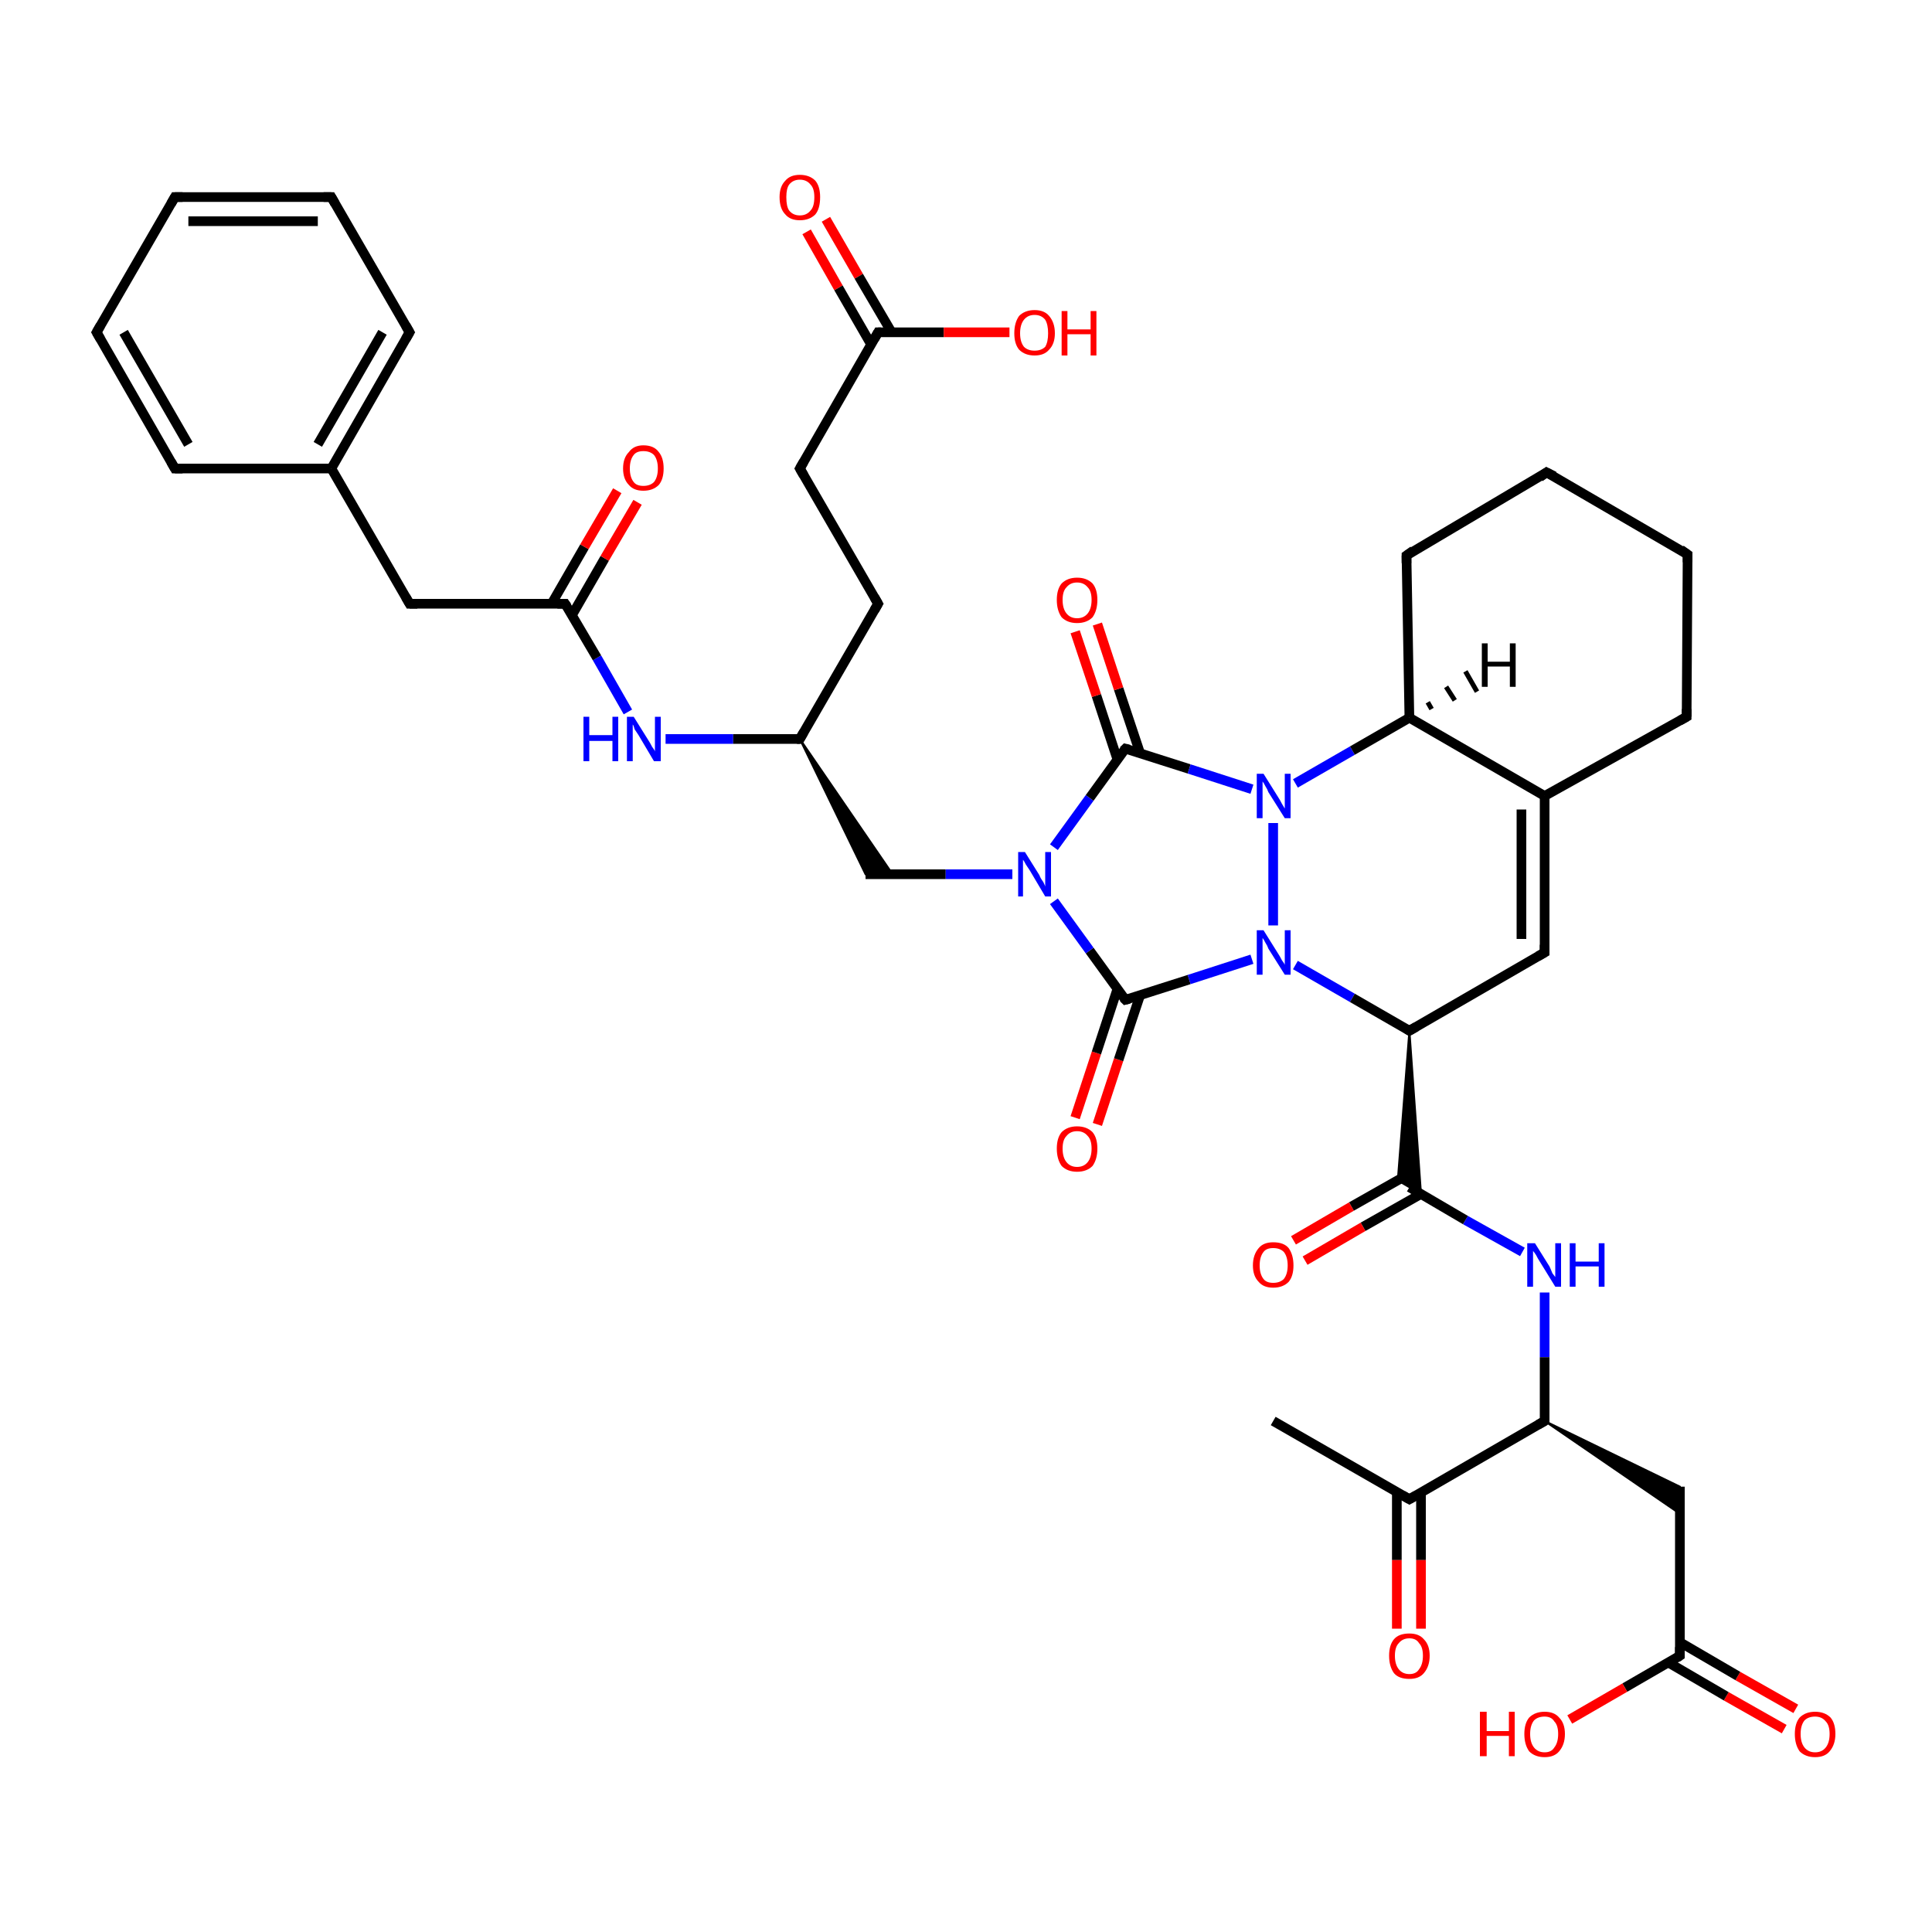 <?xml version='1.0' encoding='iso-8859-1'?>
<svg version='1.1' baseProfile='full'
              xmlns='http://www.w3.org/2000/svg'
                      xmlns:rdkit='http://www.rdkit.org/xml'
                      xmlns:xlink='http://www.w3.org/1999/xlink'
                  xml:space='preserve'
width='200px' height='200px' viewBox='0 0 200 200'>
<!-- END OF HEADER -->
<rect style='opacity:1.0;fill:#FFFFFF;stroke:none' width='200.0' height='200.0' x='0.0' y='0.0'> </rect>
<path class='bond-0 atom-1 atom-0' d='M 145.9,155.2 L 131.8,147.1' style='fill:none;fill-rule:evenodd;stroke:#000000;stroke-width:1.0px;stroke-linecap:butt;stroke-linejoin:miter;stroke-opacity:1' />
<path class='bond-1 atom-3 atom-1' d='M 159.9,147.1 L 145.9,155.2' style='fill:none;fill-rule:evenodd;stroke:#000000;stroke-width:1.0px;stroke-linecap:butt;stroke-linejoin:miter;stroke-opacity:1' />
<path class='bond-2 atom-1 atom-2' d='M 144.6,154.5 L 144.6,161.5' style='fill:none;fill-rule:evenodd;stroke:#000000;stroke-width:1.0px;stroke-linecap:butt;stroke-linejoin:miter;stroke-opacity:1' />
<path class='bond-2 atom-1 atom-2' d='M 144.6,161.5 L 144.6,168.6' style='fill:none;fill-rule:evenodd;stroke:#FF0000;stroke-width:1.0px;stroke-linecap:butt;stroke-linejoin:miter;stroke-opacity:1' />
<path class='bond-2 atom-1 atom-2' d='M 147.1,154.5 L 147.1,161.5' style='fill:none;fill-rule:evenodd;stroke:#000000;stroke-width:1.0px;stroke-linecap:butt;stroke-linejoin:miter;stroke-opacity:1' />
<path class='bond-2 atom-1 atom-2' d='M 147.1,161.5 L 147.1,168.6' style='fill:none;fill-rule:evenodd;stroke:#FF0000;stroke-width:1.0px;stroke-linecap:butt;stroke-linejoin:miter;stroke-opacity:1' />
<path class='bond-3 atom-3 atom-4' d='M 159.9,147.1 L 173.9,153.9 L 173.9,156.7 Z' style='fill:#000000;fill-rule:evenodd;fill-opacity:1;stroke:#000000;stroke-width:0.2px;stroke-linecap:butt;stroke-linejoin:miter;stroke-miterlimit:10;stroke-opacity:1;' />
<path class='bond-4 atom-8 atom-3' d='M 159.9,133.8 L 159.9,140.5' style='fill:none;fill-rule:evenodd;stroke:#0000FF;stroke-width:1.0px;stroke-linecap:butt;stroke-linejoin:miter;stroke-opacity:1' />
<path class='bond-4 atom-8 atom-3' d='M 159.9,140.5 L 159.9,147.1' style='fill:none;fill-rule:evenodd;stroke:#000000;stroke-width:1.0px;stroke-linecap:butt;stroke-linejoin:miter;stroke-opacity:1' />
<path class='bond-5 atom-5 atom-4' d='M 173.9,171.4 L 173.9,153.9' style='fill:none;fill-rule:evenodd;stroke:#000000;stroke-width:1.0px;stroke-linecap:butt;stroke-linejoin:miter;stroke-opacity:1' />
<path class='bond-6 atom-6 atom-5' d='M 184.7,179.0 L 178.7,175.6' style='fill:none;fill-rule:evenodd;stroke:#FF0000;stroke-width:1.0px;stroke-linecap:butt;stroke-linejoin:miter;stroke-opacity:1' />
<path class='bond-6 atom-6 atom-5' d='M 178.7,175.6 L 172.7,172.1' style='fill:none;fill-rule:evenodd;stroke:#000000;stroke-width:1.0px;stroke-linecap:butt;stroke-linejoin:miter;stroke-opacity:1' />
<path class='bond-6 atom-6 atom-5' d='M 185.9,176.9 L 179.9,173.5' style='fill:none;fill-rule:evenodd;stroke:#FF0000;stroke-width:1.0px;stroke-linecap:butt;stroke-linejoin:miter;stroke-opacity:1' />
<path class='bond-6 atom-6 atom-5' d='M 179.9,173.5 L 173.9,170.0' style='fill:none;fill-rule:evenodd;stroke:#000000;stroke-width:1.0px;stroke-linecap:butt;stroke-linejoin:miter;stroke-opacity:1' />
<path class='bond-7 atom-5 atom-7' d='M 173.9,171.4 L 168.2,174.7' style='fill:none;fill-rule:evenodd;stroke:#000000;stroke-width:1.0px;stroke-linecap:butt;stroke-linejoin:miter;stroke-opacity:1' />
<path class='bond-7 atom-5 atom-7' d='M 168.2,174.7 L 162.5,178.0' style='fill:none;fill-rule:evenodd;stroke:#FF0000;stroke-width:1.0px;stroke-linecap:butt;stroke-linejoin:miter;stroke-opacity:1' />
<path class='bond-8 atom-8 atom-9' d='M 157.6,129.6 L 151.7,126.3' style='fill:none;fill-rule:evenodd;stroke:#0000FF;stroke-width:1.0px;stroke-linecap:butt;stroke-linejoin:miter;stroke-opacity:1' />
<path class='bond-8 atom-8 atom-9' d='M 151.7,126.3 L 145.9,122.9' style='fill:none;fill-rule:evenodd;stroke:#000000;stroke-width:1.0px;stroke-linecap:butt;stroke-linejoin:miter;stroke-opacity:1' />
<path class='bond-9 atom-11 atom-9' d='M 145.9,106.7 L 147.1,123.6 L 144.7,122.2 Z' style='fill:#000000;fill-rule:evenodd;fill-opacity:1;stroke:#000000;stroke-width:0.2px;stroke-linecap:butt;stroke-linejoin:miter;stroke-miterlimit:10;stroke-opacity:1;' />
<path class='bond-10 atom-9 atom-10' d='M 145.9,121.5 L 139.9,124.9' style='fill:none;fill-rule:evenodd;stroke:#000000;stroke-width:1.0px;stroke-linecap:butt;stroke-linejoin:miter;stroke-opacity:1' />
<path class='bond-10 atom-9 atom-10' d='M 139.9,124.9 L 133.9,128.4' style='fill:none;fill-rule:evenodd;stroke:#FF0000;stroke-width:1.0px;stroke-linecap:butt;stroke-linejoin:miter;stroke-opacity:1' />
<path class='bond-10 atom-9 atom-10' d='M 147.1,123.6 L 141.1,127.0' style='fill:none;fill-rule:evenodd;stroke:#000000;stroke-width:1.0px;stroke-linecap:butt;stroke-linejoin:miter;stroke-opacity:1' />
<path class='bond-10 atom-9 atom-10' d='M 141.1,127.0 L 135.1,130.5' style='fill:none;fill-rule:evenodd;stroke:#FF0000;stroke-width:1.0px;stroke-linecap:butt;stroke-linejoin:miter;stroke-opacity:1' />
<path class='bond-11 atom-20 atom-11' d='M 134.1,99.9 L 140.0,103.3' style='fill:none;fill-rule:evenodd;stroke:#0000FF;stroke-width:1.0px;stroke-linecap:butt;stroke-linejoin:miter;stroke-opacity:1' />
<path class='bond-11 atom-20 atom-11' d='M 140.0,103.3 L 145.9,106.7' style='fill:none;fill-rule:evenodd;stroke:#000000;stroke-width:1.0px;stroke-linecap:butt;stroke-linejoin:miter;stroke-opacity:1' />
<path class='bond-12 atom-11 atom-12' d='M 145.9,106.7 L 159.9,98.6' style='fill:none;fill-rule:evenodd;stroke:#000000;stroke-width:1.0px;stroke-linecap:butt;stroke-linejoin:miter;stroke-opacity:1' />
<path class='bond-13 atom-12 atom-13' d='M 159.9,98.6 L 159.9,82.4' style='fill:none;fill-rule:evenodd;stroke:#000000;stroke-width:1.0px;stroke-linecap:butt;stroke-linejoin:miter;stroke-opacity:1' />
<path class='bond-13 atom-12 atom-13' d='M 157.5,97.2 L 157.5,83.8' style='fill:none;fill-rule:evenodd;stroke:#000000;stroke-width:1.0px;stroke-linecap:butt;stroke-linejoin:miter;stroke-opacity:1' />
<path class='bond-14 atom-13 atom-18' d='M 159.9,82.4 L 145.9,74.3' style='fill:none;fill-rule:evenodd;stroke:#000000;stroke-width:1.0px;stroke-linecap:butt;stroke-linejoin:miter;stroke-opacity:1' />
<path class='bond-15 atom-13 atom-14' d='M 159.9,82.4 L 174.6,74.2' style='fill:none;fill-rule:evenodd;stroke:#000000;stroke-width:1.0px;stroke-linecap:butt;stroke-linejoin:miter;stroke-opacity:1' />
<path class='bond-16 atom-14 atom-15' d='M 174.6,74.2 L 174.7,57.4' style='fill:none;fill-rule:evenodd;stroke:#000000;stroke-width:1.0px;stroke-linecap:butt;stroke-linejoin:miter;stroke-opacity:1' />
<path class='bond-17 atom-15 atom-16' d='M 174.7,57.4 L 160.1,48.9' style='fill:none;fill-rule:evenodd;stroke:#000000;stroke-width:1.0px;stroke-linecap:butt;stroke-linejoin:miter;stroke-opacity:1' />
<path class='bond-18 atom-17 atom-16' d='M 145.6,57.5 L 160.1,48.9' style='fill:none;fill-rule:evenodd;stroke:#000000;stroke-width:1.0px;stroke-linecap:butt;stroke-linejoin:miter;stroke-opacity:1' />
<path class='bond-19 atom-18 atom-17' d='M 145.9,74.3 L 145.6,57.5' style='fill:none;fill-rule:evenodd;stroke:#000000;stroke-width:1.0px;stroke-linecap:butt;stroke-linejoin:miter;stroke-opacity:1' />
<path class='bond-20 atom-19 atom-18' d='M 134.1,81.1 L 140.0,77.7' style='fill:none;fill-rule:evenodd;stroke:#0000FF;stroke-width:1.0px;stroke-linecap:butt;stroke-linejoin:miter;stroke-opacity:1' />
<path class='bond-20 atom-19 atom-18' d='M 140.0,77.7 L 145.9,74.3' style='fill:none;fill-rule:evenodd;stroke:#000000;stroke-width:1.0px;stroke-linecap:butt;stroke-linejoin:miter;stroke-opacity:1' />
<path class='bond-21 atom-20 atom-19' d='M 131.8,95.8 L 131.8,85.2' style='fill:none;fill-rule:evenodd;stroke:#0000FF;stroke-width:1.0px;stroke-linecap:butt;stroke-linejoin:miter;stroke-opacity:1' />
<path class='bond-22 atom-41 atom-19' d='M 116.5,77.5 L 123.1,79.6' style='fill:none;fill-rule:evenodd;stroke:#000000;stroke-width:1.0px;stroke-linecap:butt;stroke-linejoin:miter;stroke-opacity:1' />
<path class='bond-22 atom-41 atom-19' d='M 123.1,79.6 L 129.6,81.7' style='fill:none;fill-rule:evenodd;stroke:#0000FF;stroke-width:1.0px;stroke-linecap:butt;stroke-linejoin:miter;stroke-opacity:1' />
<path class='bond-23 atom-21 atom-20' d='M 116.5,103.5 L 123.1,101.4' style='fill:none;fill-rule:evenodd;stroke:#000000;stroke-width:1.0px;stroke-linecap:butt;stroke-linejoin:miter;stroke-opacity:1' />
<path class='bond-23 atom-21 atom-20' d='M 123.1,101.4 L 129.6,99.3' style='fill:none;fill-rule:evenodd;stroke:#0000FF;stroke-width:1.0px;stroke-linecap:butt;stroke-linejoin:miter;stroke-opacity:1' />
<path class='bond-24 atom-22 atom-21' d='M 111.3,115.7 L 113.5,109.0' style='fill:none;fill-rule:evenodd;stroke:#FF0000;stroke-width:1.0px;stroke-linecap:butt;stroke-linejoin:miter;stroke-opacity:1' />
<path class='bond-24 atom-22 atom-21' d='M 113.5,109.0 L 115.7,102.3' style='fill:none;fill-rule:evenodd;stroke:#000000;stroke-width:1.0px;stroke-linecap:butt;stroke-linejoin:miter;stroke-opacity:1' />
<path class='bond-24 atom-22 atom-21' d='M 113.6,116.4 L 115.8,109.7' style='fill:none;fill-rule:evenodd;stroke:#FF0000;stroke-width:1.0px;stroke-linecap:butt;stroke-linejoin:miter;stroke-opacity:1' />
<path class='bond-24 atom-22 atom-21' d='M 115.8,109.7 L 118.0,103.1' style='fill:none;fill-rule:evenodd;stroke:#000000;stroke-width:1.0px;stroke-linecap:butt;stroke-linejoin:miter;stroke-opacity:1' />
<path class='bond-25 atom-21 atom-23' d='M 116.5,103.5 L 112.8,98.4' style='fill:none;fill-rule:evenodd;stroke:#000000;stroke-width:1.0px;stroke-linecap:butt;stroke-linejoin:miter;stroke-opacity:1' />
<path class='bond-25 atom-21 atom-23' d='M 112.8,98.4 L 109.1,93.3' style='fill:none;fill-rule:evenodd;stroke:#0000FF;stroke-width:1.0px;stroke-linecap:butt;stroke-linejoin:miter;stroke-opacity:1' />
<path class='bond-26 atom-24 atom-23' d='M 89.6,90.5 L 97.9,90.5' style='fill:none;fill-rule:evenodd;stroke:#000000;stroke-width:1.0px;stroke-linecap:butt;stroke-linejoin:miter;stroke-opacity:1' />
<path class='bond-26 atom-24 atom-23' d='M 97.9,90.5 L 104.8,90.5' style='fill:none;fill-rule:evenodd;stroke:#0000FF;stroke-width:1.0px;stroke-linecap:butt;stroke-linejoin:miter;stroke-opacity:1' />
<path class='bond-27 atom-23 atom-41' d='M 109.1,87.7 L 112.8,82.6' style='fill:none;fill-rule:evenodd;stroke:#0000FF;stroke-width:1.0px;stroke-linecap:butt;stroke-linejoin:miter;stroke-opacity:1' />
<path class='bond-27 atom-23 atom-41' d='M 112.8,82.6 L 116.5,77.5' style='fill:none;fill-rule:evenodd;stroke:#000000;stroke-width:1.0px;stroke-linecap:butt;stroke-linejoin:miter;stroke-opacity:1' />
<path class='bond-28 atom-25 atom-24' d='M 82.8,76.5 L 92.4,90.5 L 89.6,90.5 Z' style='fill:#000000;fill-rule:evenodd;fill-opacity:1;stroke:#000000;stroke-width:0.2px;stroke-linecap:butt;stroke-linejoin:miter;stroke-miterlimit:10;stroke-opacity:1;' />
<path class='bond-29 atom-26 atom-25' d='M 90.9,62.5 L 82.8,76.5' style='fill:none;fill-rule:evenodd;stroke:#000000;stroke-width:1.0px;stroke-linecap:butt;stroke-linejoin:miter;stroke-opacity:1' />
<path class='bond-30 atom-31 atom-25' d='M 68.9,76.5 L 75.9,76.5' style='fill:none;fill-rule:evenodd;stroke:#0000FF;stroke-width:1.0px;stroke-linecap:butt;stroke-linejoin:miter;stroke-opacity:1' />
<path class='bond-30 atom-31 atom-25' d='M 75.9,76.5 L 82.8,76.5' style='fill:none;fill-rule:evenodd;stroke:#000000;stroke-width:1.0px;stroke-linecap:butt;stroke-linejoin:miter;stroke-opacity:1' />
<path class='bond-31 atom-26 atom-27' d='M 90.9,62.5 L 82.8,48.5' style='fill:none;fill-rule:evenodd;stroke:#000000;stroke-width:1.0px;stroke-linecap:butt;stroke-linejoin:miter;stroke-opacity:1' />
<path class='bond-32 atom-28 atom-27' d='M 90.9,34.4 L 82.8,48.5' style='fill:none;fill-rule:evenodd;stroke:#000000;stroke-width:1.0px;stroke-linecap:butt;stroke-linejoin:miter;stroke-opacity:1' />
<path class='bond-33 atom-29 atom-28' d='M 85.5,22.7 L 88.9,28.6' style='fill:none;fill-rule:evenodd;stroke:#FF0000;stroke-width:1.0px;stroke-linecap:butt;stroke-linejoin:miter;stroke-opacity:1' />
<path class='bond-33 atom-29 atom-28' d='M 88.9,28.6 L 92.3,34.4' style='fill:none;fill-rule:evenodd;stroke:#000000;stroke-width:1.0px;stroke-linecap:butt;stroke-linejoin:miter;stroke-opacity:1' />
<path class='bond-33 atom-29 atom-28' d='M 83.5,24.0 L 86.8,29.8' style='fill:none;fill-rule:evenodd;stroke:#FF0000;stroke-width:1.0px;stroke-linecap:butt;stroke-linejoin:miter;stroke-opacity:1' />
<path class='bond-33 atom-29 atom-28' d='M 86.8,29.8 L 90.2,35.7' style='fill:none;fill-rule:evenodd;stroke:#000000;stroke-width:1.0px;stroke-linecap:butt;stroke-linejoin:miter;stroke-opacity:1' />
<path class='bond-34 atom-28 atom-30' d='M 90.9,34.4 L 97.7,34.4' style='fill:none;fill-rule:evenodd;stroke:#000000;stroke-width:1.0px;stroke-linecap:butt;stroke-linejoin:miter;stroke-opacity:1' />
<path class='bond-34 atom-28 atom-30' d='M 97.7,34.4 L 104.5,34.4' style='fill:none;fill-rule:evenodd;stroke:#FF0000;stroke-width:1.0px;stroke-linecap:butt;stroke-linejoin:miter;stroke-opacity:1' />
<path class='bond-35 atom-31 atom-32' d='M 65.0,73.7 L 61.8,68.1' style='fill:none;fill-rule:evenodd;stroke:#0000FF;stroke-width:1.0px;stroke-linecap:butt;stroke-linejoin:miter;stroke-opacity:1' />
<path class='bond-35 atom-31 atom-32' d='M 61.8,68.1 L 58.5,62.5' style='fill:none;fill-rule:evenodd;stroke:#000000;stroke-width:1.0px;stroke-linecap:butt;stroke-linejoin:miter;stroke-opacity:1' />
<path class='bond-36 atom-34 atom-32' d='M 42.4,62.5 L 58.5,62.5' style='fill:none;fill-rule:evenodd;stroke:#000000;stroke-width:1.0px;stroke-linecap:butt;stroke-linejoin:miter;stroke-opacity:1' />
<path class='bond-37 atom-32 atom-33' d='M 59.2,63.7 L 62.6,57.8' style='fill:none;fill-rule:evenodd;stroke:#000000;stroke-width:1.0px;stroke-linecap:butt;stroke-linejoin:miter;stroke-opacity:1' />
<path class='bond-37 atom-32 atom-33' d='M 62.6,57.8 L 66.0,52.0' style='fill:none;fill-rule:evenodd;stroke:#FF0000;stroke-width:1.0px;stroke-linecap:butt;stroke-linejoin:miter;stroke-opacity:1' />
<path class='bond-37 atom-32 atom-33' d='M 57.1,62.5 L 60.5,56.6' style='fill:none;fill-rule:evenodd;stroke:#000000;stroke-width:1.0px;stroke-linecap:butt;stroke-linejoin:miter;stroke-opacity:1' />
<path class='bond-37 atom-32 atom-33' d='M 60.5,56.6 L 63.9,50.8' style='fill:none;fill-rule:evenodd;stroke:#FF0000;stroke-width:1.0px;stroke-linecap:butt;stroke-linejoin:miter;stroke-opacity:1' />
<path class='bond-38 atom-35 atom-34' d='M 34.3,48.5 L 42.4,62.5' style='fill:none;fill-rule:evenodd;stroke:#000000;stroke-width:1.0px;stroke-linecap:butt;stroke-linejoin:miter;stroke-opacity:1' />
<path class='bond-39 atom-36 atom-35' d='M 42.4,34.4 L 34.3,48.5' style='fill:none;fill-rule:evenodd;stroke:#000000;stroke-width:1.0px;stroke-linecap:butt;stroke-linejoin:miter;stroke-opacity:1' />
<path class='bond-39 atom-36 atom-35' d='M 39.6,34.4 L 32.9,46.0' style='fill:none;fill-rule:evenodd;stroke:#000000;stroke-width:1.0px;stroke-linecap:butt;stroke-linejoin:miter;stroke-opacity:1' />
<path class='bond-40 atom-40 atom-35' d='M 18.1,48.5 L 34.3,48.5' style='fill:none;fill-rule:evenodd;stroke:#000000;stroke-width:1.0px;stroke-linecap:butt;stroke-linejoin:miter;stroke-opacity:1' />
<path class='bond-41 atom-37 atom-36' d='M 34.3,20.4 L 42.4,34.4' style='fill:none;fill-rule:evenodd;stroke:#000000;stroke-width:1.0px;stroke-linecap:butt;stroke-linejoin:miter;stroke-opacity:1' />
<path class='bond-42 atom-38 atom-37' d='M 18.1,20.4 L 34.3,20.4' style='fill:none;fill-rule:evenodd;stroke:#000000;stroke-width:1.0px;stroke-linecap:butt;stroke-linejoin:miter;stroke-opacity:1' />
<path class='bond-42 atom-38 atom-37' d='M 19.5,22.9 L 32.9,22.9' style='fill:none;fill-rule:evenodd;stroke:#000000;stroke-width:1.0px;stroke-linecap:butt;stroke-linejoin:miter;stroke-opacity:1' />
<path class='bond-43 atom-38 atom-39' d='M 18.1,20.4 L 10.0,34.4' style='fill:none;fill-rule:evenodd;stroke:#000000;stroke-width:1.0px;stroke-linecap:butt;stroke-linejoin:miter;stroke-opacity:1' />
<path class='bond-44 atom-39 atom-40' d='M 10.0,34.4 L 18.1,48.5' style='fill:none;fill-rule:evenodd;stroke:#000000;stroke-width:1.0px;stroke-linecap:butt;stroke-linejoin:miter;stroke-opacity:1' />
<path class='bond-44 atom-39 atom-40' d='M 12.8,34.4 L 19.5,46.0' style='fill:none;fill-rule:evenodd;stroke:#000000;stroke-width:1.0px;stroke-linecap:butt;stroke-linejoin:miter;stroke-opacity:1' />
<path class='bond-45 atom-41 atom-42' d='M 118.0,77.9 L 115.8,71.3' style='fill:none;fill-rule:evenodd;stroke:#000000;stroke-width:1.0px;stroke-linecap:butt;stroke-linejoin:miter;stroke-opacity:1' />
<path class='bond-45 atom-41 atom-42' d='M 115.8,71.3 L 113.6,64.6' style='fill:none;fill-rule:evenodd;stroke:#FF0000;stroke-width:1.0px;stroke-linecap:butt;stroke-linejoin:miter;stroke-opacity:1' />
<path class='bond-45 atom-41 atom-42' d='M 115.7,78.7 L 113.5,72.0' style='fill:none;fill-rule:evenodd;stroke:#000000;stroke-width:1.0px;stroke-linecap:butt;stroke-linejoin:miter;stroke-opacity:1' />
<path class='bond-45 atom-41 atom-42' d='M 113.5,72.0 L 111.3,65.4' style='fill:none;fill-rule:evenodd;stroke:#FF0000;stroke-width:1.0px;stroke-linecap:butt;stroke-linejoin:miter;stroke-opacity:1' />
<path class='bond-46 atom-18 atom-43' d='M 147.8,72.7 L 148.2,73.4' style='fill:none;fill-rule:evenodd;stroke:#000000;stroke-width:0.5px;stroke-linecap:butt;stroke-linejoin:miter;stroke-opacity:1' />
<path class='bond-46 atom-18 atom-43' d='M 149.7,71.1 L 150.6,72.5' style='fill:none;fill-rule:evenodd;stroke:#000000;stroke-width:0.5px;stroke-linecap:butt;stroke-linejoin:miter;stroke-opacity:1' />
<path class='bond-46 atom-18 atom-43' d='M 151.7,69.5 L 152.9,71.6' style='fill:none;fill-rule:evenodd;stroke:#000000;stroke-width:0.5px;stroke-linecap:butt;stroke-linejoin:miter;stroke-opacity:1' />
<path d='M 145.2,154.8 L 145.9,155.2 L 146.6,154.8' style='fill:none;stroke:#000000;stroke-width:1.0px;stroke-linecap:butt;stroke-linejoin:miter;stroke-miterlimit:10;stroke-opacity:1;' />
<path d='M 159.2,147.5 L 159.9,147.1 L 159.9,146.8' style='fill:none;stroke:#000000;stroke-width:1.0px;stroke-linecap:butt;stroke-linejoin:miter;stroke-miterlimit:10;stroke-opacity:1;' />
<path d='M 173.9,170.5 L 173.9,171.4 L 173.6,171.6' style='fill:none;stroke:#000000;stroke-width:1.0px;stroke-linecap:butt;stroke-linejoin:miter;stroke-miterlimit:10;stroke-opacity:1;' />
<path d='M 145.6,106.5 L 145.9,106.7 L 146.6,106.3' style='fill:none;stroke:#000000;stroke-width:1.0px;stroke-linecap:butt;stroke-linejoin:miter;stroke-miterlimit:10;stroke-opacity:1;' />
<path d='M 159.2,99.0 L 159.9,98.6 L 159.9,97.8' style='fill:none;stroke:#000000;stroke-width:1.0px;stroke-linecap:butt;stroke-linejoin:miter;stroke-miterlimit:10;stroke-opacity:1;' />
<path d='M 173.9,74.6 L 174.6,74.2 L 174.6,73.4' style='fill:none;stroke:#000000;stroke-width:1.0px;stroke-linecap:butt;stroke-linejoin:miter;stroke-miterlimit:10;stroke-opacity:1;' />
<path d='M 174.7,58.2 L 174.7,57.4 L 174.0,56.9' style='fill:none;stroke:#000000;stroke-width:1.0px;stroke-linecap:butt;stroke-linejoin:miter;stroke-miterlimit:10;stroke-opacity:1;' />
<path d='M 160.9,49.3 L 160.1,48.9 L 159.4,49.4' style='fill:none;stroke:#000000;stroke-width:1.0px;stroke-linecap:butt;stroke-linejoin:miter;stroke-miterlimit:10;stroke-opacity:1;' />
<path d='M 146.3,57.0 L 145.6,57.5 L 145.6,58.3' style='fill:none;stroke:#000000;stroke-width:1.0px;stroke-linecap:butt;stroke-linejoin:miter;stroke-miterlimit:10;stroke-opacity:1;' />
<path d='M 116.9,103.4 L 116.5,103.5 L 116.3,103.3' style='fill:none;stroke:#000000;stroke-width:1.0px;stroke-linecap:butt;stroke-linejoin:miter;stroke-miterlimit:10;stroke-opacity:1;' />
<path d='M 83.2,75.8 L 82.8,76.5 L 82.5,76.5' style='fill:none;stroke:#000000;stroke-width:1.0px;stroke-linecap:butt;stroke-linejoin:miter;stroke-miterlimit:10;stroke-opacity:1;' />
<path d='M 90.5,63.2 L 90.9,62.5 L 90.5,61.8' style='fill:none;stroke:#000000;stroke-width:1.0px;stroke-linecap:butt;stroke-linejoin:miter;stroke-miterlimit:10;stroke-opacity:1;' />
<path d='M 83.2,49.2 L 82.8,48.5 L 83.2,47.8' style='fill:none;stroke:#000000;stroke-width:1.0px;stroke-linecap:butt;stroke-linejoin:miter;stroke-miterlimit:10;stroke-opacity:1;' />
<path d='M 90.5,35.1 L 90.9,34.4 L 91.2,34.4' style='fill:none;stroke:#000000;stroke-width:1.0px;stroke-linecap:butt;stroke-linejoin:miter;stroke-miterlimit:10;stroke-opacity:1;' />
<path d='M 58.7,62.8 L 58.5,62.5 L 57.7,62.5' style='fill:none;stroke:#000000;stroke-width:1.0px;stroke-linecap:butt;stroke-linejoin:miter;stroke-miterlimit:10;stroke-opacity:1;' />
<path d='M 43.2,62.5 L 42.4,62.5 L 42.0,61.8' style='fill:none;stroke:#000000;stroke-width:1.0px;stroke-linecap:butt;stroke-linejoin:miter;stroke-miterlimit:10;stroke-opacity:1;' />
<path d='M 42.0,35.1 L 42.4,34.4 L 42.0,33.7' style='fill:none;stroke:#000000;stroke-width:1.0px;stroke-linecap:butt;stroke-linejoin:miter;stroke-miterlimit:10;stroke-opacity:1;' />
<path d='M 34.7,21.1 L 34.3,20.4 L 33.5,20.4' style='fill:none;stroke:#000000;stroke-width:1.0px;stroke-linecap:butt;stroke-linejoin:miter;stroke-miterlimit:10;stroke-opacity:1;' />
<path d='M 18.9,20.4 L 18.1,20.4 L 17.7,21.1' style='fill:none;stroke:#000000;stroke-width:1.0px;stroke-linecap:butt;stroke-linejoin:miter;stroke-miterlimit:10;stroke-opacity:1;' />
<path d='M 10.4,33.7 L 10.0,34.4 L 10.4,35.1' style='fill:none;stroke:#000000;stroke-width:1.0px;stroke-linecap:butt;stroke-linejoin:miter;stroke-miterlimit:10;stroke-opacity:1;' />
<path d='M 18.9,48.5 L 18.1,48.5 L 17.7,47.8' style='fill:none;stroke:#000000;stroke-width:1.0px;stroke-linecap:butt;stroke-linejoin:miter;stroke-miterlimit:10;stroke-opacity:1;' />
<path d='M 116.9,77.6 L 116.5,77.5 L 116.3,77.7' style='fill:none;stroke:#000000;stroke-width:1.0px;stroke-linecap:butt;stroke-linejoin:miter;stroke-miterlimit:10;stroke-opacity:1;' />
<path class='atom-2' d='M 143.8 171.4
Q 143.8 170.3, 144.3 169.7
Q 144.8 169.1, 145.9 169.1
Q 146.9 169.1, 147.4 169.7
Q 148.0 170.3, 148.0 171.4
Q 148.0 172.5, 147.4 173.2
Q 146.9 173.8, 145.9 173.8
Q 144.8 173.8, 144.3 173.2
Q 143.8 172.5, 143.8 171.4
M 145.9 173.3
Q 146.6 173.3, 146.9 172.8
Q 147.3 172.3, 147.3 171.4
Q 147.3 170.5, 146.9 170.1
Q 146.6 169.6, 145.9 169.6
Q 145.2 169.6, 144.8 170.1
Q 144.4 170.5, 144.4 171.4
Q 144.4 172.3, 144.8 172.8
Q 145.2 173.3, 145.9 173.3
' fill='#FF0000'/>
<path class='atom-6' d='M 185.8 179.5
Q 185.8 178.4, 186.3 177.8
Q 186.9 177.2, 187.9 177.2
Q 188.9 177.2, 189.5 177.8
Q 190.0 178.4, 190.0 179.5
Q 190.0 180.6, 189.4 181.3
Q 188.9 181.9, 187.9 181.9
Q 186.9 181.9, 186.3 181.3
Q 185.8 180.6, 185.8 179.5
M 187.9 181.4
Q 188.6 181.4, 189.0 180.9
Q 189.4 180.4, 189.4 179.5
Q 189.4 178.6, 189.0 178.2
Q 188.6 177.7, 187.9 177.7
Q 187.2 177.7, 186.8 178.1
Q 186.4 178.6, 186.4 179.5
Q 186.4 180.4, 186.8 180.9
Q 187.2 181.4, 187.9 181.4
' fill='#FF0000'/>
<path class='atom-7' d='M 153.2 177.2
L 153.9 177.2
L 153.9 179.2
L 156.2 179.2
L 156.2 177.2
L 156.8 177.2
L 156.8 181.8
L 156.2 181.8
L 156.2 179.7
L 153.9 179.7
L 153.9 181.8
L 153.2 181.8
L 153.2 177.2
' fill='#FF0000'/>
<path class='atom-7' d='M 157.8 179.5
Q 157.8 178.4, 158.3 177.8
Q 158.9 177.2, 159.9 177.2
Q 160.9 177.2, 161.4 177.8
Q 162.0 178.4, 162.0 179.5
Q 162.0 180.6, 161.4 181.3
Q 160.9 181.9, 159.9 181.9
Q 158.9 181.9, 158.3 181.3
Q 157.8 180.6, 157.8 179.5
M 159.9 181.4
Q 160.6 181.4, 160.9 180.9
Q 161.3 180.4, 161.3 179.5
Q 161.3 178.6, 160.9 178.2
Q 160.6 177.7, 159.9 177.7
Q 159.2 177.7, 158.8 178.1
Q 158.4 178.6, 158.4 179.5
Q 158.4 180.4, 158.8 180.9
Q 159.2 181.4, 159.9 181.4
' fill='#FF0000'/>
<path class='atom-8' d='M 158.9 128.7
L 160.4 131.1
Q 160.5 131.3, 160.7 131.8
Q 161.0 132.2, 161.0 132.2
L 161.0 128.7
L 161.6 128.7
L 161.6 133.2
L 161.0 133.2
L 159.4 130.6
Q 159.2 130.3, 159.0 129.9
Q 158.8 129.6, 158.7 129.5
L 158.7 133.2
L 158.1 133.2
L 158.1 128.7
L 158.9 128.7
' fill='#0000FF'/>
<path class='atom-8' d='M 162.5 128.7
L 163.1 128.7
L 163.1 130.6
L 165.5 130.6
L 165.5 128.7
L 166.1 128.7
L 166.1 133.2
L 165.5 133.2
L 165.5 131.1
L 163.1 131.1
L 163.1 133.2
L 162.5 133.2
L 162.5 128.7
' fill='#0000FF'/>
<path class='atom-10' d='M 129.7 131.0
Q 129.7 129.9, 130.3 129.2
Q 130.8 128.6, 131.8 128.6
Q 132.9 128.6, 133.4 129.2
Q 133.9 129.9, 133.9 131.0
Q 133.9 132.1, 133.4 132.7
Q 132.8 133.3, 131.8 133.3
Q 130.8 133.3, 130.3 132.7
Q 129.7 132.1, 129.7 131.0
M 131.8 132.8
Q 132.5 132.8, 132.9 132.4
Q 133.3 131.9, 133.3 131.0
Q 133.3 130.1, 132.9 129.6
Q 132.5 129.2, 131.8 129.2
Q 131.1 129.2, 130.8 129.6
Q 130.4 130.1, 130.4 131.0
Q 130.4 131.9, 130.8 132.4
Q 131.1 132.8, 131.8 132.8
' fill='#FF0000'/>
<path class='atom-19' d='M 130.8 80.1
L 132.3 82.5
Q 132.5 82.8, 132.7 83.2
Q 133.0 83.7, 133.0 83.7
L 133.0 80.1
L 133.6 80.1
L 133.6 84.7
L 133.0 84.7
L 131.3 82.0
Q 131.2 81.7, 131.0 81.4
Q 130.8 81.0, 130.7 80.9
L 130.7 84.7
L 130.1 84.7
L 130.1 80.1
L 130.8 80.1
' fill='#0000FF'/>
<path class='atom-20' d='M 130.8 96.3
L 132.3 98.7
Q 132.5 99.0, 132.7 99.4
Q 133.0 99.8, 133.0 99.9
L 133.0 96.3
L 133.6 96.3
L 133.6 100.9
L 133.0 100.9
L 131.3 98.2
Q 131.2 97.9, 131.0 97.6
Q 130.8 97.2, 130.7 97.1
L 130.7 100.9
L 130.1 100.9
L 130.1 96.3
L 130.8 96.3
' fill='#0000FF'/>
<path class='atom-22' d='M 109.4 118.9
Q 109.4 117.8, 109.9 117.2
Q 110.5 116.6, 111.5 116.6
Q 112.5 116.6, 113.1 117.2
Q 113.6 117.8, 113.6 118.9
Q 113.6 120.0, 113.1 120.7
Q 112.5 121.3, 111.5 121.3
Q 110.5 121.3, 109.9 120.7
Q 109.4 120.0, 109.4 118.9
M 111.5 120.8
Q 112.2 120.8, 112.6 120.3
Q 113.0 119.8, 113.0 118.9
Q 113.0 118.0, 112.6 117.6
Q 112.2 117.1, 111.5 117.1
Q 110.8 117.1, 110.4 117.6
Q 110.0 118.0, 110.0 118.9
Q 110.0 119.8, 110.4 120.3
Q 110.8 120.8, 111.5 120.8
' fill='#FF0000'/>
<path class='atom-23' d='M 106.1 88.2
L 107.6 90.6
Q 107.7 90.9, 108.0 91.3
Q 108.2 91.7, 108.2 91.8
L 108.2 88.2
L 108.8 88.2
L 108.8 92.8
L 108.2 92.8
L 106.6 90.1
Q 106.4 89.8, 106.2 89.5
Q 106.0 89.1, 105.9 89.0
L 105.9 92.8
L 105.4 92.8
L 105.4 88.2
L 106.1 88.2
' fill='#0000FF'/>
<path class='atom-29' d='M 80.7 20.4
Q 80.7 19.3, 81.3 18.7
Q 81.8 18.1, 82.8 18.1
Q 83.8 18.1, 84.4 18.7
Q 84.9 19.3, 84.9 20.4
Q 84.9 21.6, 84.4 22.2
Q 83.8 22.8, 82.8 22.8
Q 81.8 22.8, 81.3 22.2
Q 80.7 21.6, 80.7 20.4
M 82.8 22.3
Q 83.5 22.3, 83.9 21.8
Q 84.3 21.4, 84.3 20.4
Q 84.3 19.5, 83.9 19.1
Q 83.5 18.6, 82.8 18.6
Q 82.1 18.6, 81.7 19.1
Q 81.4 19.5, 81.4 20.4
Q 81.4 21.4, 81.7 21.8
Q 82.1 22.3, 82.8 22.3
' fill='#FF0000'/>
<path class='atom-30' d='M 105.0 34.5
Q 105.0 33.4, 105.5 32.7
Q 106.1 32.1, 107.1 32.1
Q 108.1 32.1, 108.6 32.7
Q 109.2 33.4, 109.2 34.5
Q 109.2 35.6, 108.6 36.2
Q 108.1 36.8, 107.1 36.8
Q 106.1 36.8, 105.5 36.2
Q 105.0 35.6, 105.0 34.5
M 107.1 36.3
Q 107.8 36.3, 108.2 35.9
Q 108.5 35.4, 108.5 34.5
Q 108.5 33.6, 108.2 33.1
Q 107.8 32.6, 107.1 32.6
Q 106.4 32.6, 106.0 33.1
Q 105.6 33.6, 105.6 34.5
Q 105.6 35.4, 106.0 35.9
Q 106.4 36.3, 107.1 36.3
' fill='#FF0000'/>
<path class='atom-30' d='M 109.9 32.2
L 110.5 32.2
L 110.5 34.1
L 112.9 34.1
L 112.9 32.2
L 113.5 32.2
L 113.5 36.8
L 112.9 36.8
L 112.9 34.6
L 110.5 34.6
L 110.5 36.8
L 109.9 36.8
L 109.9 32.2
' fill='#FF0000'/>
<path class='atom-31' d='M 60.4 74.2
L 61.0 74.2
L 61.0 76.1
L 63.4 76.1
L 63.4 74.2
L 64.0 74.2
L 64.0 78.8
L 63.4 78.8
L 63.4 76.7
L 61.0 76.7
L 61.0 78.8
L 60.4 78.8
L 60.4 74.2
' fill='#0000FF'/>
<path class='atom-31' d='M 65.6 74.2
L 67.1 76.6
Q 67.3 76.9, 67.5 77.3
Q 67.8 77.7, 67.8 77.8
L 67.8 74.2
L 68.4 74.2
L 68.4 78.8
L 67.7 78.8
L 66.1 76.1
Q 65.9 75.8, 65.7 75.5
Q 65.6 75.1, 65.5 75.0
L 65.5 78.8
L 64.9 78.8
L 64.9 74.2
L 65.6 74.2
' fill='#0000FF'/>
<path class='atom-33' d='M 64.5 48.5
Q 64.5 47.4, 65.1 46.8
Q 65.6 46.1, 66.6 46.1
Q 67.7 46.1, 68.2 46.8
Q 68.7 47.4, 68.7 48.5
Q 68.7 49.6, 68.2 50.2
Q 67.6 50.8, 66.6 50.8
Q 65.6 50.8, 65.1 50.2
Q 64.5 49.6, 64.5 48.5
M 66.6 50.3
Q 67.3 50.3, 67.7 49.9
Q 68.1 49.4, 68.1 48.5
Q 68.1 47.6, 67.7 47.1
Q 67.3 46.7, 66.6 46.7
Q 65.9 46.7, 65.6 47.1
Q 65.2 47.6, 65.2 48.5
Q 65.2 49.4, 65.6 49.9
Q 65.9 50.3, 66.6 50.3
' fill='#FF0000'/>
<path class='atom-42' d='M 109.4 62.1
Q 109.4 61.0, 109.9 60.4
Q 110.5 59.8, 111.5 59.8
Q 112.5 59.8, 113.1 60.4
Q 113.6 61.0, 113.6 62.1
Q 113.6 63.2, 113.1 63.9
Q 112.5 64.5, 111.5 64.5
Q 110.5 64.5, 109.9 63.9
Q 109.4 63.2, 109.4 62.1
M 111.5 64.0
Q 112.2 64.0, 112.6 63.5
Q 113.0 63.0, 113.0 62.1
Q 113.0 61.2, 112.6 60.8
Q 112.2 60.3, 111.5 60.3
Q 110.8 60.3, 110.4 60.8
Q 110.0 61.2, 110.0 62.1
Q 110.0 63.0, 110.4 63.5
Q 110.8 64.0, 111.5 64.0
' fill='#FF0000'/>
<path class='atom-43' d='M 153.4 66.6
L 154.0 66.6
L 154.0 68.5
L 156.3 68.5
L 156.3 66.6
L 156.9 66.6
L 156.9 71.1
L 156.3 71.1
L 156.3 69.0
L 154.0 69.0
L 154.0 71.1
L 153.4 71.1
L 153.4 66.6
' fill='#000000'/>
</svg>
